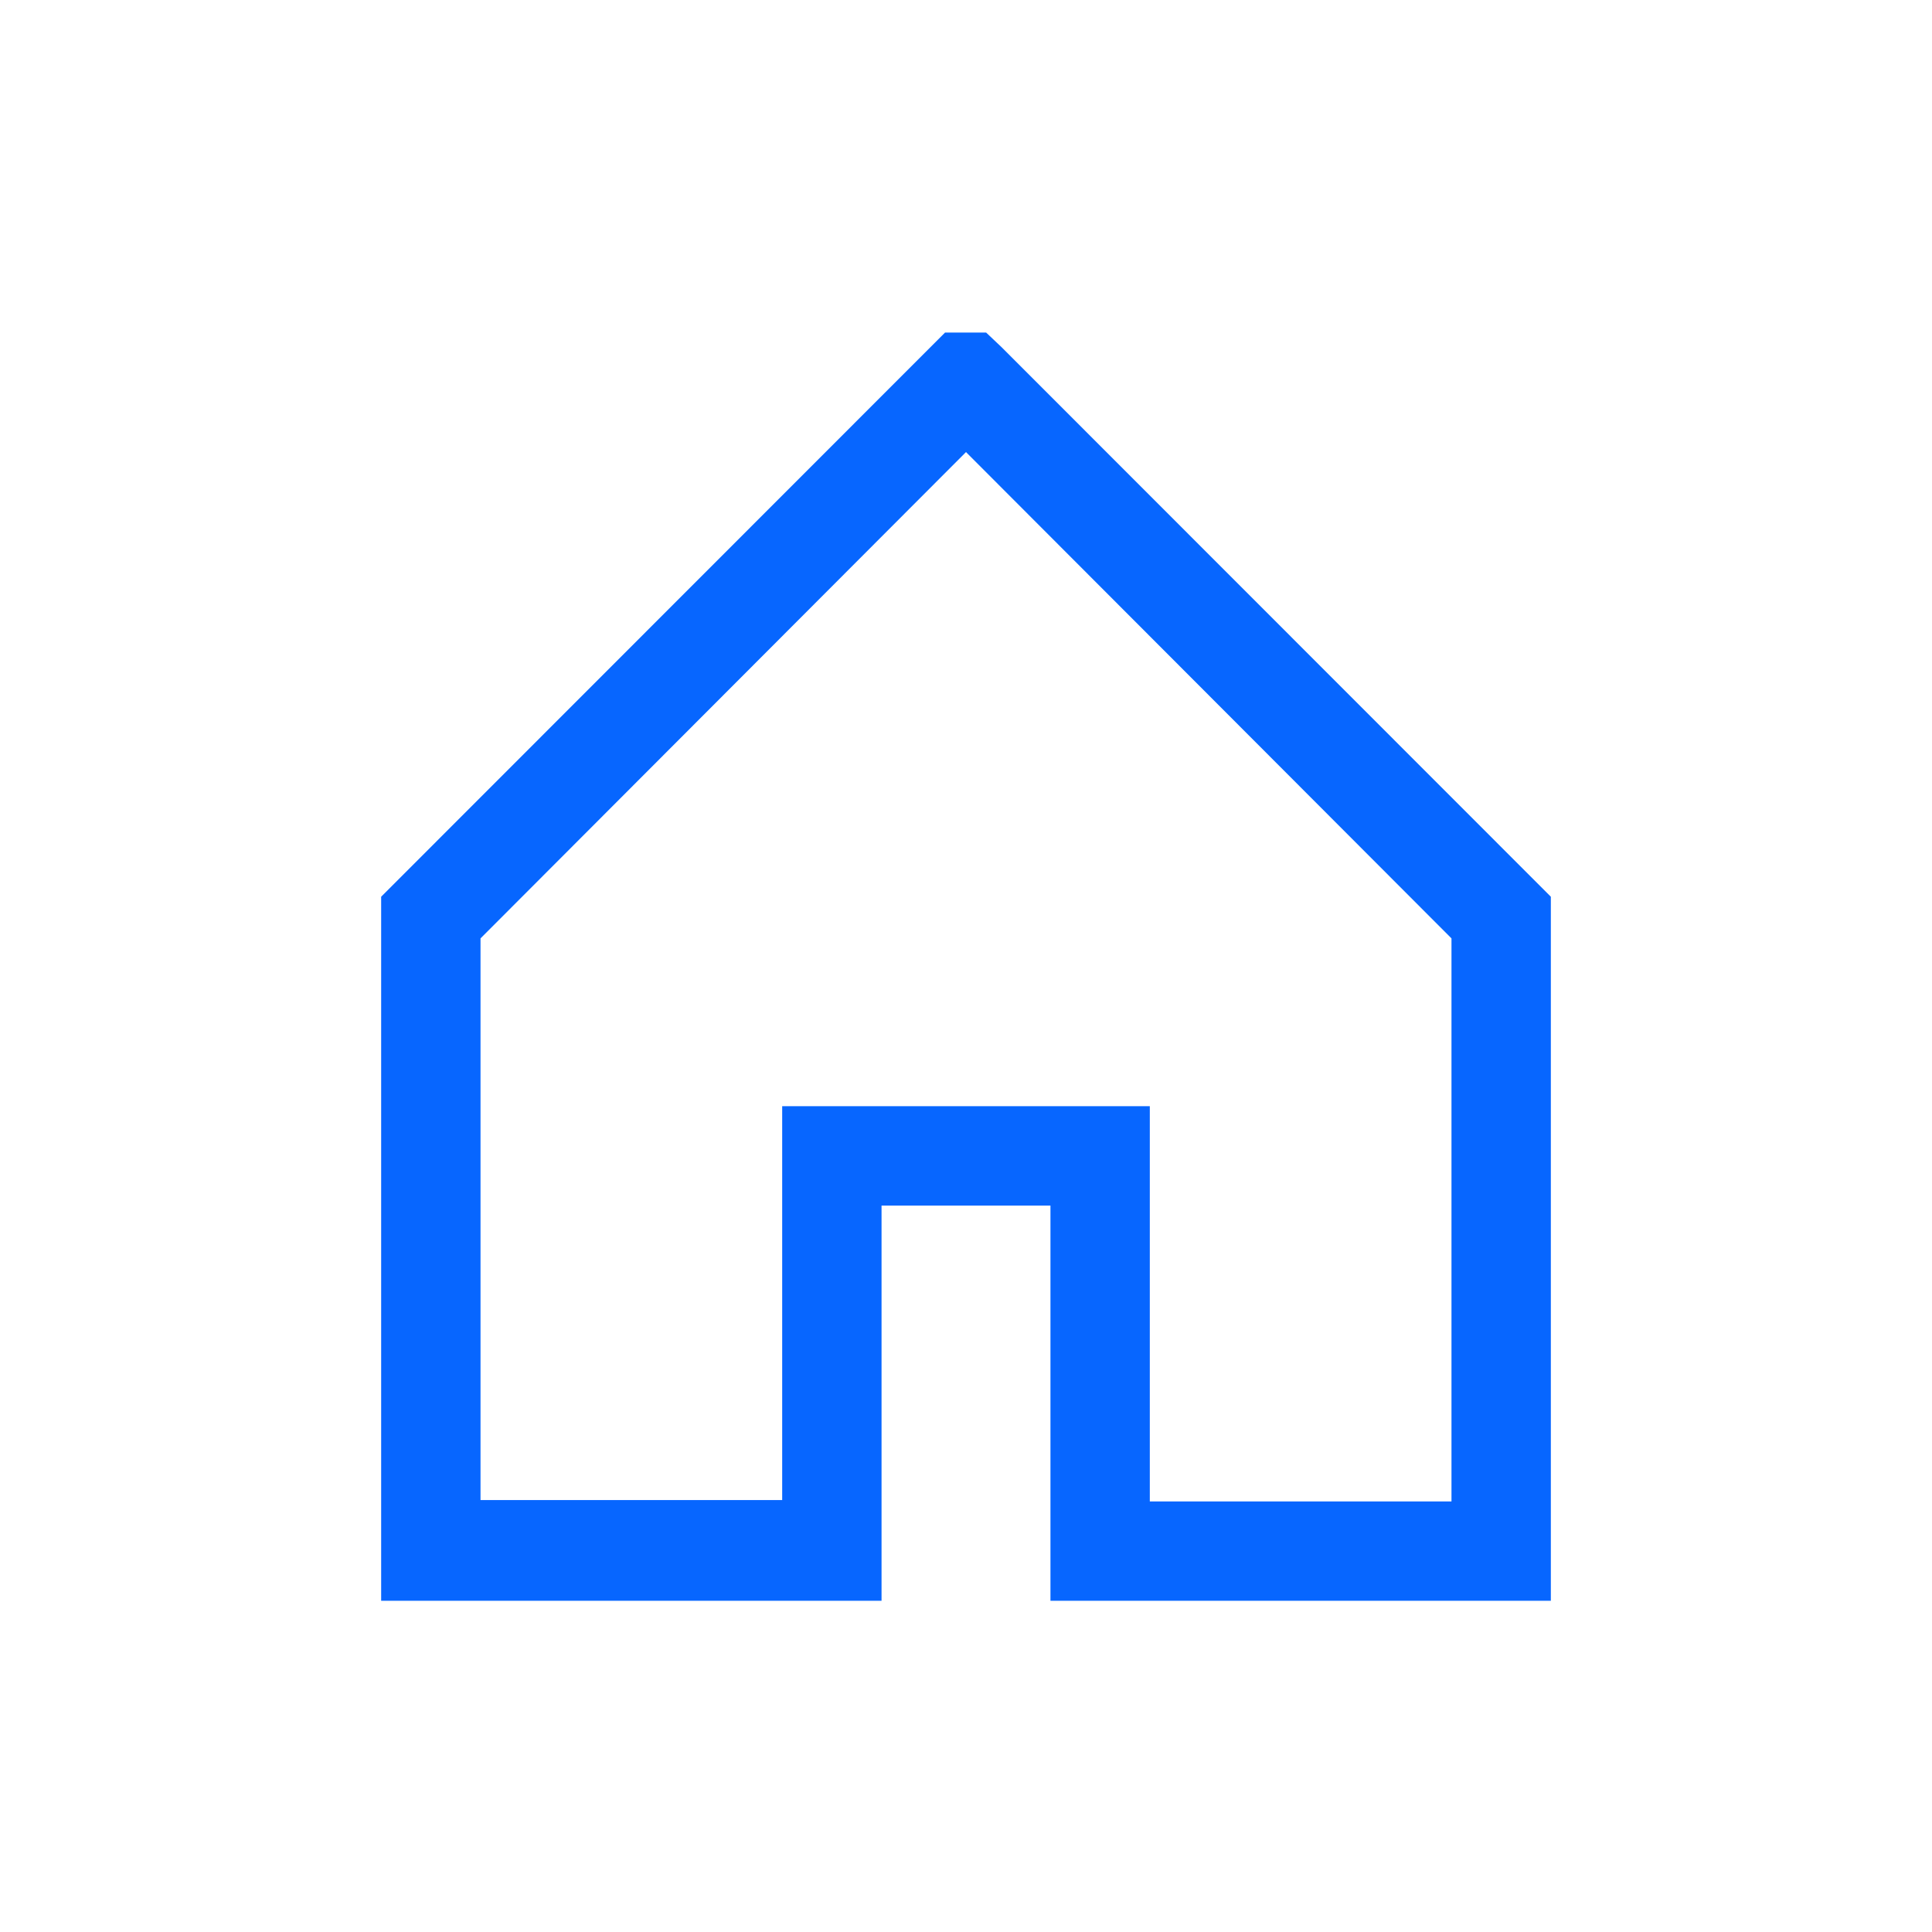 <svg xmlns="http://www.w3.org/2000/svg" width="70" height="70" viewBox="0 0 70 70"><rect width="70" height="70" fill="#ffbe08" opacity="0"/><path d="M56.19,58H38.06V43.68H31.94V58H13.81V32.49L34.24,12.05h1.49l.56.53,19.9,19.91Zm-14.53-3.6H52.59V34L35,16.38,17.41,34V54.35H28.34V40.08H41.66Z" fill="#0766ff"/></svg>